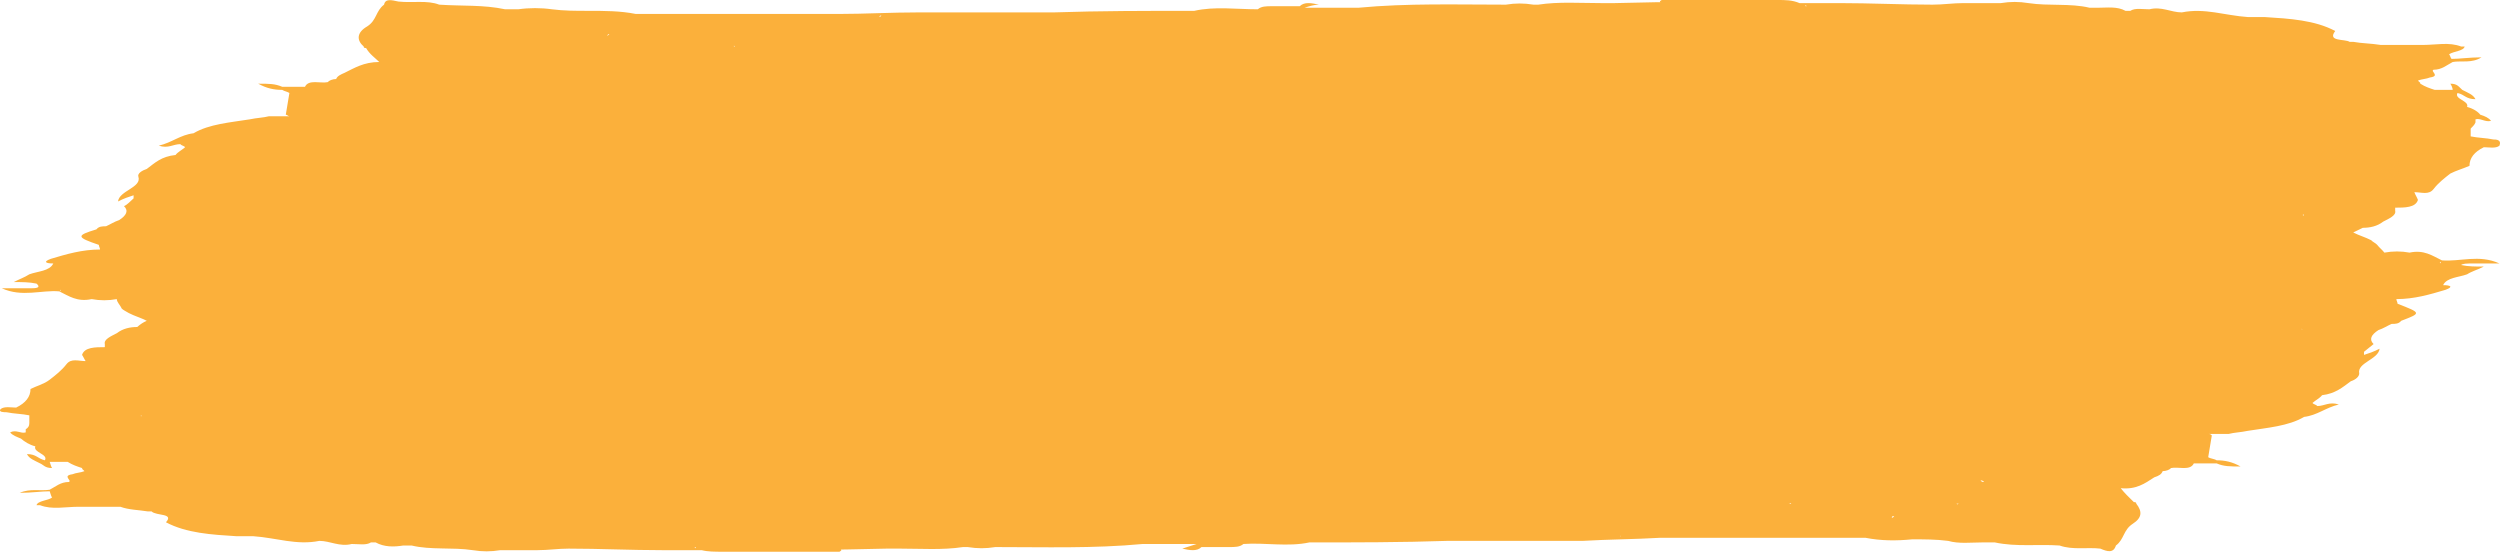 <svg width="145" height="32" viewBox="0 0 145 32" fill="none" xmlns="http://www.w3.org/2000/svg">
<path d="M143.23 15.281C143.786 15.281 144.273 15.281 144.968 15.281C143.786 14.742 142.674 15.191 141.631 15.101C141.075 14.832 140.588 14.472 139.754 14.652C139.268 14.562 138.781 14.562 138.294 14.652C138.155 14.472 138.016 14.382 137.877 14.202C137.808 14.112 137.599 14.023 137.53 13.933C137.182 13.753 136.835 13.663 136.487 13.483C136.696 13.393 136.835 13.303 137.043 13.213C137.46 13.213 137.877 13.124 138.225 12.854C138.573 12.674 138.99 12.494 138.92 12.225V12.135V12.045C139.476 12.045 140.102 12.045 140.241 11.595C140.171 11.416 140.102 11.326 140.032 11.146C140.449 11.146 140.866 11.326 141.145 10.966C141.423 10.607 141.77 10.337 142.118 10.067C142.465 9.888 142.813 9.798 143.23 9.618C143.23 9.169 143.508 8.809 144.064 8.539C144.342 8.539 144.759 8.629 144.968 8.449C145.107 8.09 144.759 8.09 144.62 8.09C144.203 8 143.717 8 143.299 7.91C143.299 7.73 143.299 7.551 143.299 7.461C143.369 7.371 143.508 7.281 143.578 7.101C143.578 7.011 143.578 7.011 143.578 6.921C143.856 6.831 144.134 7.101 144.481 7.011C144.342 6.831 144.134 6.742 143.856 6.652C143.717 6.472 143.438 6.292 143.091 6.202C143.23 5.843 142.326 5.753 142.535 5.393C142.952 5.483 143.021 5.753 143.578 5.753C143.438 5.483 143.16 5.393 142.813 5.213C142.604 5.034 142.535 4.854 142.118 4.854C142.187 4.944 142.257 5.124 142.257 5.213C141.909 5.213 141.562 5.213 141.214 5.213C140.936 5.124 140.658 5.034 140.38 4.854C140.38 4.764 140.31 4.764 140.241 4.674C140.449 4.584 140.727 4.584 140.936 4.494C141.562 4.404 140.936 4.135 141.145 4.045C141.631 4.045 141.909 3.775 142.257 3.596C142.743 3.506 143.369 3.685 143.925 3.326C143.23 3.326 142.674 3.416 142.187 3.416C142.118 3.326 142.118 3.236 142.048 3.146C142.326 2.966 142.882 2.966 142.952 2.697C142.882 2.697 142.813 2.697 142.743 2.697C142.048 2.427 141.284 2.607 140.519 2.607C139.685 2.607 138.92 2.607 138.086 2.607C137.53 2.517 136.974 2.517 136.487 2.427C136.418 2.427 136.348 2.427 136.279 2.427C136.001 2.247 134.958 2.427 135.444 1.798C134.263 1.169 132.803 1.079 131.343 0.989C130.996 0.989 130.648 0.989 130.37 0.989C129.049 0.899 127.867 0.449 126.547 0.719C125.921 0.719 125.365 0.36 124.67 0.539C124.253 0.539 123.836 0.449 123.558 0.629C123.488 0.629 123.419 0.629 123.28 0.629C122.793 0.36 122.237 0.449 121.681 0.449C121.542 0.449 121.333 0.449 121.194 0.449C120.082 0.18 118.831 0.36 117.649 0.18C117.093 0.09 116.606 0.09 116.05 0.18C115.425 0.18 114.799 0.18 114.173 0.18C114.104 0.18 114.034 0.18 113.895 0.18C113.27 0.18 112.714 0.27 112.088 0.27C110.281 0.27 108.473 0.18 106.666 0.18C106.596 0.18 106.457 0.18 106.388 0.18C105.832 0.18 105.276 0.18 104.719 0.18C104.65 0.27 104.719 0.27 104.789 0.36H104.719C104.719 0.27 104.719 0.27 104.719 0.18C104.58 0.18 104.511 0.18 104.372 0.18C103.955 0 103.538 0 103.121 0C100.896 0 98.602 0 96.378 0C96.239 0.09 96.239 0.09 96.378 0.18C98.602 0.18 100.896 0.18 103.121 0.18C99.993 0.09 96.795 0.09 93.667 0.18C93.597 0.27 93.667 0.27 93.736 0.27H93.667C93.667 0.36 93.667 0.36 93.667 0.449C93.736 0.36 93.736 0.36 93.667 0.27V0.18C93.389 0.18 93.111 0.18 92.833 0.18C91.651 0.18 90.4 0.09 89.218 0.27C89.148 0.27 89.148 0.27 89.148 0.27C89.079 0.27 89.009 0.27 88.94 0.27C88.384 0.18 87.897 0.18 87.341 0.27C84.491 0.27 81.641 0.18 78.791 0.449C77.957 0.449 77.053 0.449 76.219 0.449C76.01 0.449 75.871 0.449 75.663 0.449C75.941 0.36 76.219 0.27 76.497 0.27C76.08 0.18 75.663 0.09 75.385 0.36C74.829 0.36 74.342 0.36 73.786 0.36C73.438 0.36 73.16 0.36 72.952 0.539C71.701 0.539 70.449 0.36 69.268 0.629C69.198 0.629 69.198 0.629 69.129 0.629C66.487 0.629 63.776 0.629 61.135 0.719C60.926 0.719 60.787 0.719 60.578 0.719C58.145 0.719 55.712 0.719 53.279 0.719C51.681 0.719 50.151 0.809 48.692 0.809C48.483 0.809 48.344 0.809 48.136 0.809C47.301 0.809 46.537 0.809 45.703 0.809C44.729 0.809 43.687 0.809 42.714 0.809C42.296 0.809 41.81 0.809 41.393 0.809C40.837 0.809 40.281 0.809 39.794 0.809C39.585 0.809 39.446 0.809 39.238 0.809C38.473 0.809 37.709 0.809 36.874 0.809C35.971 0.629 35.067 0.629 34.094 0.629C33.399 0.629 32.703 0.629 32.008 0.539C31.383 0.449 30.688 0.449 30.062 0.539C29.784 0.539 29.575 0.539 29.297 0.539C28.046 0.27 26.795 0.36 25.474 0.27C24.779 0 23.945 0.18 23.111 0.09C22.694 0 22.346 -0.09 22.276 0.27C21.79 0.629 21.859 1.169 21.303 1.528C20.678 1.888 20.678 2.337 21.095 2.697C21.095 2.787 21.164 2.787 21.234 2.787C21.442 3.146 21.72 3.326 21.998 3.596C21.095 3.596 20.539 3.955 19.983 4.225C19.774 4.315 19.566 4.404 19.496 4.584C19.287 4.584 19.079 4.674 19.009 4.764C18.592 4.854 17.897 4.584 17.689 5.034H17.619C17.202 5.034 16.785 5.034 16.368 5.034C15.951 4.854 15.603 4.854 14.978 4.854C15.464 5.124 15.881 5.213 16.368 5.213C16.507 5.303 16.646 5.303 16.785 5.393C16.715 5.843 16.646 6.202 16.576 6.652C16.646 6.652 16.715 6.742 16.785 6.742H16.715C16.576 6.742 16.507 6.742 16.368 6.742C16.09 6.742 15.812 6.742 15.603 6.742C15.256 6.831 14.908 6.831 14.491 6.921C13.379 7.101 12.128 7.191 11.224 7.73C10.459 7.82 9.973 8.27 9.208 8.449C9.764 8.629 10.042 8.36 10.459 8.36C10.529 8.449 10.668 8.449 10.737 8.539C10.529 8.719 10.32 8.809 10.181 8.989C9.347 9.079 8.999 9.438 8.513 9.798C8.235 9.888 7.957 10.067 8.026 10.247C8.235 10.876 6.914 11.056 6.845 11.685C7.192 11.506 7.47 11.416 7.748 11.326C7.748 11.416 7.748 11.416 7.748 11.506C7.54 11.685 7.401 11.865 7.192 11.955C7.47 12.225 7.331 12.494 6.914 12.764C6.636 12.854 6.358 13.034 6.149 13.124C5.941 13.124 5.732 13.124 5.593 13.303C4.412 13.663 4.412 13.753 5.732 14.202C5.732 14.292 5.802 14.382 5.802 14.472C4.759 14.472 3.855 14.742 2.952 15.011C2.465 15.191 2.674 15.281 3.091 15.281C2.882 15.73 2.187 15.73 1.701 15.91C1.422 16.09 1.144 16.18 0.797 16.36C1.283 16.36 1.701 16.36 2.118 16.449C2.326 16.629 2.257 16.719 1.84 16.719C1.283 16.719 0.797 16.719 0.102 16.719C1.283 17.258 2.396 16.809 3.438 16.899C3.994 17.169 4.481 17.528 5.315 17.348C5.802 17.438 6.288 17.438 6.775 17.348C6.775 17.528 6.984 17.708 7.053 17.888C7.123 17.977 7.331 18.067 7.47 18.157C7.818 18.337 8.165 18.427 8.513 18.607C8.304 18.697 8.165 18.787 7.957 18.966C7.54 18.966 7.123 19.056 6.775 19.326C6.427 19.506 6.01 19.685 6.08 19.955V20.045V20.135C5.524 20.135 4.898 20.135 4.759 20.584C4.829 20.674 4.898 20.854 4.968 20.944C4.551 20.944 4.134 20.764 3.855 21.124C3.577 21.483 3.23 21.753 2.882 22.023C2.535 22.292 2.118 22.382 1.77 22.562C1.77 23.011 1.492 23.371 0.936 23.64C0.658 23.64 0.241 23.551 0.032 23.73C-0.107 23.91 0.241 23.91 0.38 23.91C0.797 24 1.283 24 1.701 24.09C1.701 24.27 1.701 24.449 1.701 24.539C1.701 24.719 1.631 24.809 1.492 24.899C1.492 24.989 1.492 24.989 1.492 25.079C1.214 25.169 0.936 24.899 0.588 25.079C0.727 25.258 1.005 25.348 1.214 25.438C1.422 25.618 1.701 25.798 2.048 25.888C1.909 26.247 2.813 26.337 2.604 26.697C2.187 26.607 2.118 26.337 1.562 26.337C1.701 26.607 1.979 26.697 2.326 26.876C2.535 26.966 2.604 27.146 3.021 27.146C2.952 27.056 2.952 26.966 2.882 26.787C3.23 26.787 3.577 26.787 3.925 26.787C4.203 26.966 4.481 27.056 4.759 27.146C4.759 27.236 4.829 27.236 4.898 27.326C4.69 27.416 4.412 27.416 4.203 27.506C3.577 27.596 4.203 27.865 3.994 27.955C3.508 27.955 3.23 28.225 2.882 28.404C2.326 28.494 1.77 28.315 1.144 28.584C1.84 28.584 2.396 28.494 2.882 28.494C2.952 28.674 2.952 28.764 3.021 28.854C3.16 28.944 3.23 28.944 3.369 29.034C3.369 28.854 3.299 28.764 3.021 28.854C2.813 29.034 2.187 29.034 2.118 29.303C2.187 29.303 2.257 29.303 2.326 29.303C3.021 29.573 3.786 29.393 4.551 29.393C5.385 29.393 6.149 29.393 6.984 29.393C7.47 29.573 8.026 29.573 8.582 29.663C8.652 29.663 8.721 29.663 8.791 29.663C9.069 29.933 10.112 29.753 9.625 30.292C10.807 30.921 12.267 31.011 13.726 31.101C14.074 31.101 14.421 31.101 14.7 31.101C16.02 31.191 17.202 31.64 18.523 31.371C19.148 31.371 19.704 31.73 20.4 31.551C20.817 31.551 21.234 31.64 21.512 31.461C21.581 31.461 21.651 31.461 21.79 31.461C22.276 31.73 22.833 31.73 23.389 31.64C23.528 31.64 23.736 31.64 23.875 31.64C24.988 31.91 26.239 31.73 27.421 31.91C27.977 32 28.463 32 29.019 31.91C29.645 31.91 30.271 31.91 30.896 31.91C30.966 31.91 31.105 31.91 31.174 31.91C31.8 31.91 32.356 31.82 32.982 31.82C34.789 31.82 36.596 31.91 38.404 31.91C38.473 31.91 38.612 31.91 38.682 31.91C39.238 31.91 39.794 31.91 40.35 31.91C40.419 31.82 40.35 31.82 40.281 31.73H40.35C40.35 31.82 40.35 31.82 40.35 31.91C40.489 31.91 40.559 31.91 40.698 31.91C41.045 32 41.462 32 41.949 32C44.173 32 46.467 32 48.692 32C48.831 31.91 48.831 31.91 48.692 31.82C46.467 31.82 44.173 31.82 41.949 31.82C45.077 31.91 48.275 31.91 51.403 31.82C51.472 31.73 51.403 31.73 51.333 31.73H51.403C51.403 31.64 51.403 31.64 51.403 31.551C51.333 31.64 51.333 31.64 51.403 31.73V31.82C51.681 31.82 51.959 31.82 52.237 31.82C53.419 31.82 54.67 31.91 55.852 31.73H55.921C55.991 31.73 56.06 31.73 56.13 31.73C56.686 31.82 57.172 31.82 57.728 31.73C60.578 31.73 63.428 31.82 66.278 31.551C67.113 31.551 68.016 31.551 68.85 31.551C69.059 31.551 69.198 31.551 69.407 31.551C69.129 31.64 68.85 31.73 68.573 31.82C68.99 31.91 69.407 32 69.685 31.73C70.241 31.73 70.727 31.73 71.284 31.73C71.353 31.64 71.353 31.64 71.284 31.551C71.284 31.64 71.284 31.64 71.284 31.73C71.631 31.73 71.909 31.73 72.118 31.551C73.369 31.461 74.69 31.73 75.941 31.461C78.582 31.461 81.293 31.461 83.935 31.371C84.144 31.371 84.282 31.371 84.491 31.371C86.924 31.371 89.357 31.371 91.79 31.371C93.319 31.281 94.779 31.281 96.308 31.191C96.517 31.191 96.656 31.191 96.865 31.191C97.699 31.191 98.463 31.191 99.297 31.191C100.271 31.191 101.313 31.191 102.287 31.191C102.704 31.191 103.19 31.191 103.607 31.191C104.163 31.191 104.65 31.191 105.206 31.191C105.415 31.191 105.554 31.191 105.762 31.191C106.527 31.191 107.291 31.191 108.126 31.191C108.126 31.191 108.126 31.191 108.195 31.191C109.099 31.371 110.003 31.371 110.906 31.281C111.601 31.281 112.296 31.281 112.992 31.371C113.617 31.551 114.312 31.461 114.938 31.461C115.216 31.461 115.425 31.461 115.703 31.461C116.954 31.73 118.205 31.551 119.456 31.64C120.221 31.91 121.055 31.73 121.82 31.82C122.237 32 122.584 32.09 122.723 31.64C123.21 31.281 123.141 30.742 123.697 30.382C124.253 30.023 124.253 29.663 123.905 29.213C123.905 29.124 123.836 29.124 123.766 29.124C123.488 28.854 123.21 28.584 123.002 28.315C123.905 28.404 124.392 28.045 124.948 27.685C125.226 27.596 125.365 27.506 125.435 27.326C125.643 27.326 125.852 27.236 125.921 27.146C126.338 27.056 127.033 27.326 127.242 26.876H127.311C127.728 26.876 128.146 26.876 128.563 26.876C128.98 27.056 129.327 27.056 129.953 27.056C129.466 26.787 129.049 26.697 128.563 26.697C128.424 26.607 128.215 26.607 128.076 26.517C128.146 26.067 128.215 25.708 128.285 25.258C128.215 25.169 128.146 25.169 128.076 25.169H128.146C128.285 25.169 128.354 25.169 128.493 25.169C128.771 25.169 129.049 25.169 129.258 25.169C129.605 25.079 129.953 25.079 130.37 24.989C131.482 24.809 132.733 24.719 133.637 24.18C134.402 24.09 134.888 23.64 135.653 23.461C135.097 23.281 134.819 23.551 134.402 23.551C134.332 23.461 134.193 23.461 134.124 23.371C134.332 23.191 134.541 23.101 134.68 22.921C135.444 22.831 135.862 22.472 136.348 22.112C136.626 22.023 136.835 21.843 136.835 21.663C136.696 21.034 137.947 20.854 138.016 20.225C137.669 20.404 137.391 20.494 137.113 20.584C137.113 20.494 137.113 20.494 137.113 20.404C137.321 20.225 137.46 20.135 137.669 19.955C137.391 19.685 137.53 19.416 137.947 19.146C138.225 19.056 138.503 18.876 138.712 18.787C138.92 18.787 139.129 18.787 139.268 18.607C140.449 18.157 140.449 18.157 139.059 17.618C139.059 17.528 138.99 17.438 138.99 17.348C140.032 17.348 140.936 17.079 141.84 16.809C142.326 16.629 142.118 16.539 141.701 16.539C141.909 16.09 142.604 16.09 143.091 15.91C143.369 15.73 143.717 15.64 144.064 15.461C143.578 15.461 143.16 15.461 142.743 15.371C142.743 15.371 142.813 15.281 143.23 15.281ZM3.438 29.213C3.369 29.213 3.369 29.213 3.299 29.213C3.299 29.213 3.369 29.213 3.438 29.213ZM53.558 1.079H53.488C53.558 1.079 53.558 1.079 53.558 1.079ZM22.624 5.124C22.624 5.213 22.694 5.213 22.624 5.124V5.124ZM53.975 17.708C53.905 17.708 53.905 17.708 53.975 17.708V17.708ZM114.868 27.865C114.938 27.865 115.007 27.865 115.077 27.955C115.007 27.955 114.938 27.955 114.868 27.865ZM41.115 2.876C41.184 2.876 41.254 2.876 41.323 2.876H41.254C41.184 2.876 41.115 2.876 41.115 2.876ZM42.575 2.697C42.505 2.607 42.714 2.697 42.575 2.697V2.697ZM31.522 2.787C31.452 2.787 31.383 2.787 31.383 2.787C31.452 2.787 31.522 2.787 31.522 2.787ZM9.903 14.832C9.834 14.832 9.834 14.832 9.764 14.832C9.764 14.832 9.764 14.832 9.834 14.832C9.834 14.832 9.834 14.832 9.903 14.832ZM103.885 29.213C103.816 29.213 103.746 29.213 103.677 29.213H103.746C103.816 29.213 103.885 29.124 103.885 29.213ZM102.426 29.303C102.287 29.303 102.495 29.483 102.426 29.303V29.303ZM113.478 29.213C113.548 29.213 113.548 29.213 113.617 29.213C113.548 29.213 113.548 29.303 113.478 29.213ZM135.166 17.169C135.236 17.169 135.236 17.169 135.305 17.169C135.305 17.169 135.305 17.169 135.236 17.169C135.166 17.169 135.166 17.169 135.166 17.169ZM136.835 7.91C136.765 7.91 136.765 7.91 136.835 7.91V7.91ZM8.304 14.562C8.304 14.472 8.304 14.472 8.304 14.562V14.562ZM8.165 24.09C8.235 24.09 8.235 24.18 8.165 24.09C8.235 24.18 8.235 24.18 8.165 24.09C8.235 24.18 8.165 24.18 8.165 24.09ZM133.498 19.056C133.568 19.056 133.568 19.056 133.498 19.056C133.568 19.146 133.568 19.146 133.498 19.056C133.568 19.146 133.498 19.146 133.498 19.056ZM35.206 2.067C35.276 1.978 35.276 1.978 35.345 1.978C35.276 2.067 35.206 2.067 35.206 2.067ZM109.863 29.933C109.794 30.023 109.794 30.023 109.724 30.023C109.724 29.933 109.794 29.933 109.863 29.933ZM133.637 12.494H133.568C133.568 12.405 133.568 12.405 133.637 12.494ZM120.847 1.528C120.708 1.438 120.569 1.528 120.499 1.528C120.569 1.528 120.708 1.528 120.847 1.528ZM28.741 1.978C28.672 2.067 28.741 2.067 28.741 1.978C28.672 1.978 28.672 2.067 28.741 1.978ZM11.363 19.596H11.432C11.502 19.596 11.432 19.596 11.363 19.596C11.432 19.596 11.432 19.596 11.363 19.596ZM24.153 30.472C24.292 30.562 24.431 30.472 24.501 30.472C24.431 30.472 24.362 30.472 24.153 30.472ZM29.923 31.011C29.854 30.921 29.784 30.921 29.645 30.921C29.784 30.921 29.854 31.011 29.923 31.011ZM133.985 13.933H134.054C134.054 13.933 134.054 13.933 133.985 13.933ZM102.287 0.989C102.287 0.899 102.287 0.899 102.287 0.989C102.356 0.989 102.426 0.989 102.426 0.989C102.356 0.989 102.287 0.989 102.287 0.989ZM21.651 6.292C21.581 6.292 21.442 6.292 21.373 6.292C21.512 6.292 21.581 6.292 21.651 6.292ZM42.783 31.101C42.714 31.101 42.714 31.101 42.783 31.101V31.101ZM80.32 0.809C80.39 0.809 80.39 0.809 80.32 0.809V0.809ZM9.069 13.213C9.069 13.303 9.069 13.303 9.069 13.213V13.213ZM92.763 30.652C92.763 30.562 92.763 30.562 92.763 30.652H92.833C92.833 30.652 92.833 30.562 92.763 30.652ZM110.837 31.191C110.906 31.191 110.906 31.191 110.837 31.191C110.837 31.281 110.906 31.281 110.837 31.191ZM141.562 15.191V15.281C141.562 15.281 141.562 15.281 141.562 15.191V15.281C141.492 15.191 141.492 15.191 141.562 15.191C141.492 15.191 141.492 15.191 141.562 15.191ZM139.963 2.876C139.893 2.787 139.893 2.787 139.963 2.876V2.876ZM69.685 0.989C69.685 0.899 69.685 0.899 69.685 0.809C69.615 0.809 69.615 0.899 69.685 0.989ZM65.027 0.809C65.097 0.809 65.097 0.809 65.027 0.809V0.809ZM51.82 0.989H51.75H51.681C51.681 0.989 51.75 0.989 51.82 0.989ZM50.986 0.989C51.055 0.899 51.055 0.899 51.125 0.899C51.055 0.989 50.986 0.989 50.986 0.989ZM28.463 0.539C28.394 0.539 28.394 0.539 28.394 0.539C28.463 0.539 28.463 0.539 28.463 0.539ZM3.508 16.899V16.809C3.508 16.809 3.508 16.809 3.508 16.899V16.809C3.508 16.809 3.577 16.809 3.508 16.899ZM5.037 29.213C5.107 29.213 5.107 29.213 5.037 29.213V29.213ZM75.385 31.281C75.454 31.191 75.385 31.191 75.385 31.101C75.385 31.101 75.385 31.191 75.385 31.281ZM79.973 31.191C79.973 31.281 79.973 31.281 79.973 31.191V31.191ZM93.389 31.101C93.319 31.101 93.319 31.101 93.25 31.101H93.319H93.389C93.597 31.101 93.736 31.101 93.945 31.101C93.945 31.101 94.014 31.101 94.084 31.011C94.084 31.011 94.014 31.011 94.014 31.101H93.945C93.736 31.011 93.597 31.011 93.389 31.101ZM116.537 31.461C116.606 31.461 116.606 31.461 116.606 31.461H116.537Z" fill="#FBB03B"/>
</svg>
